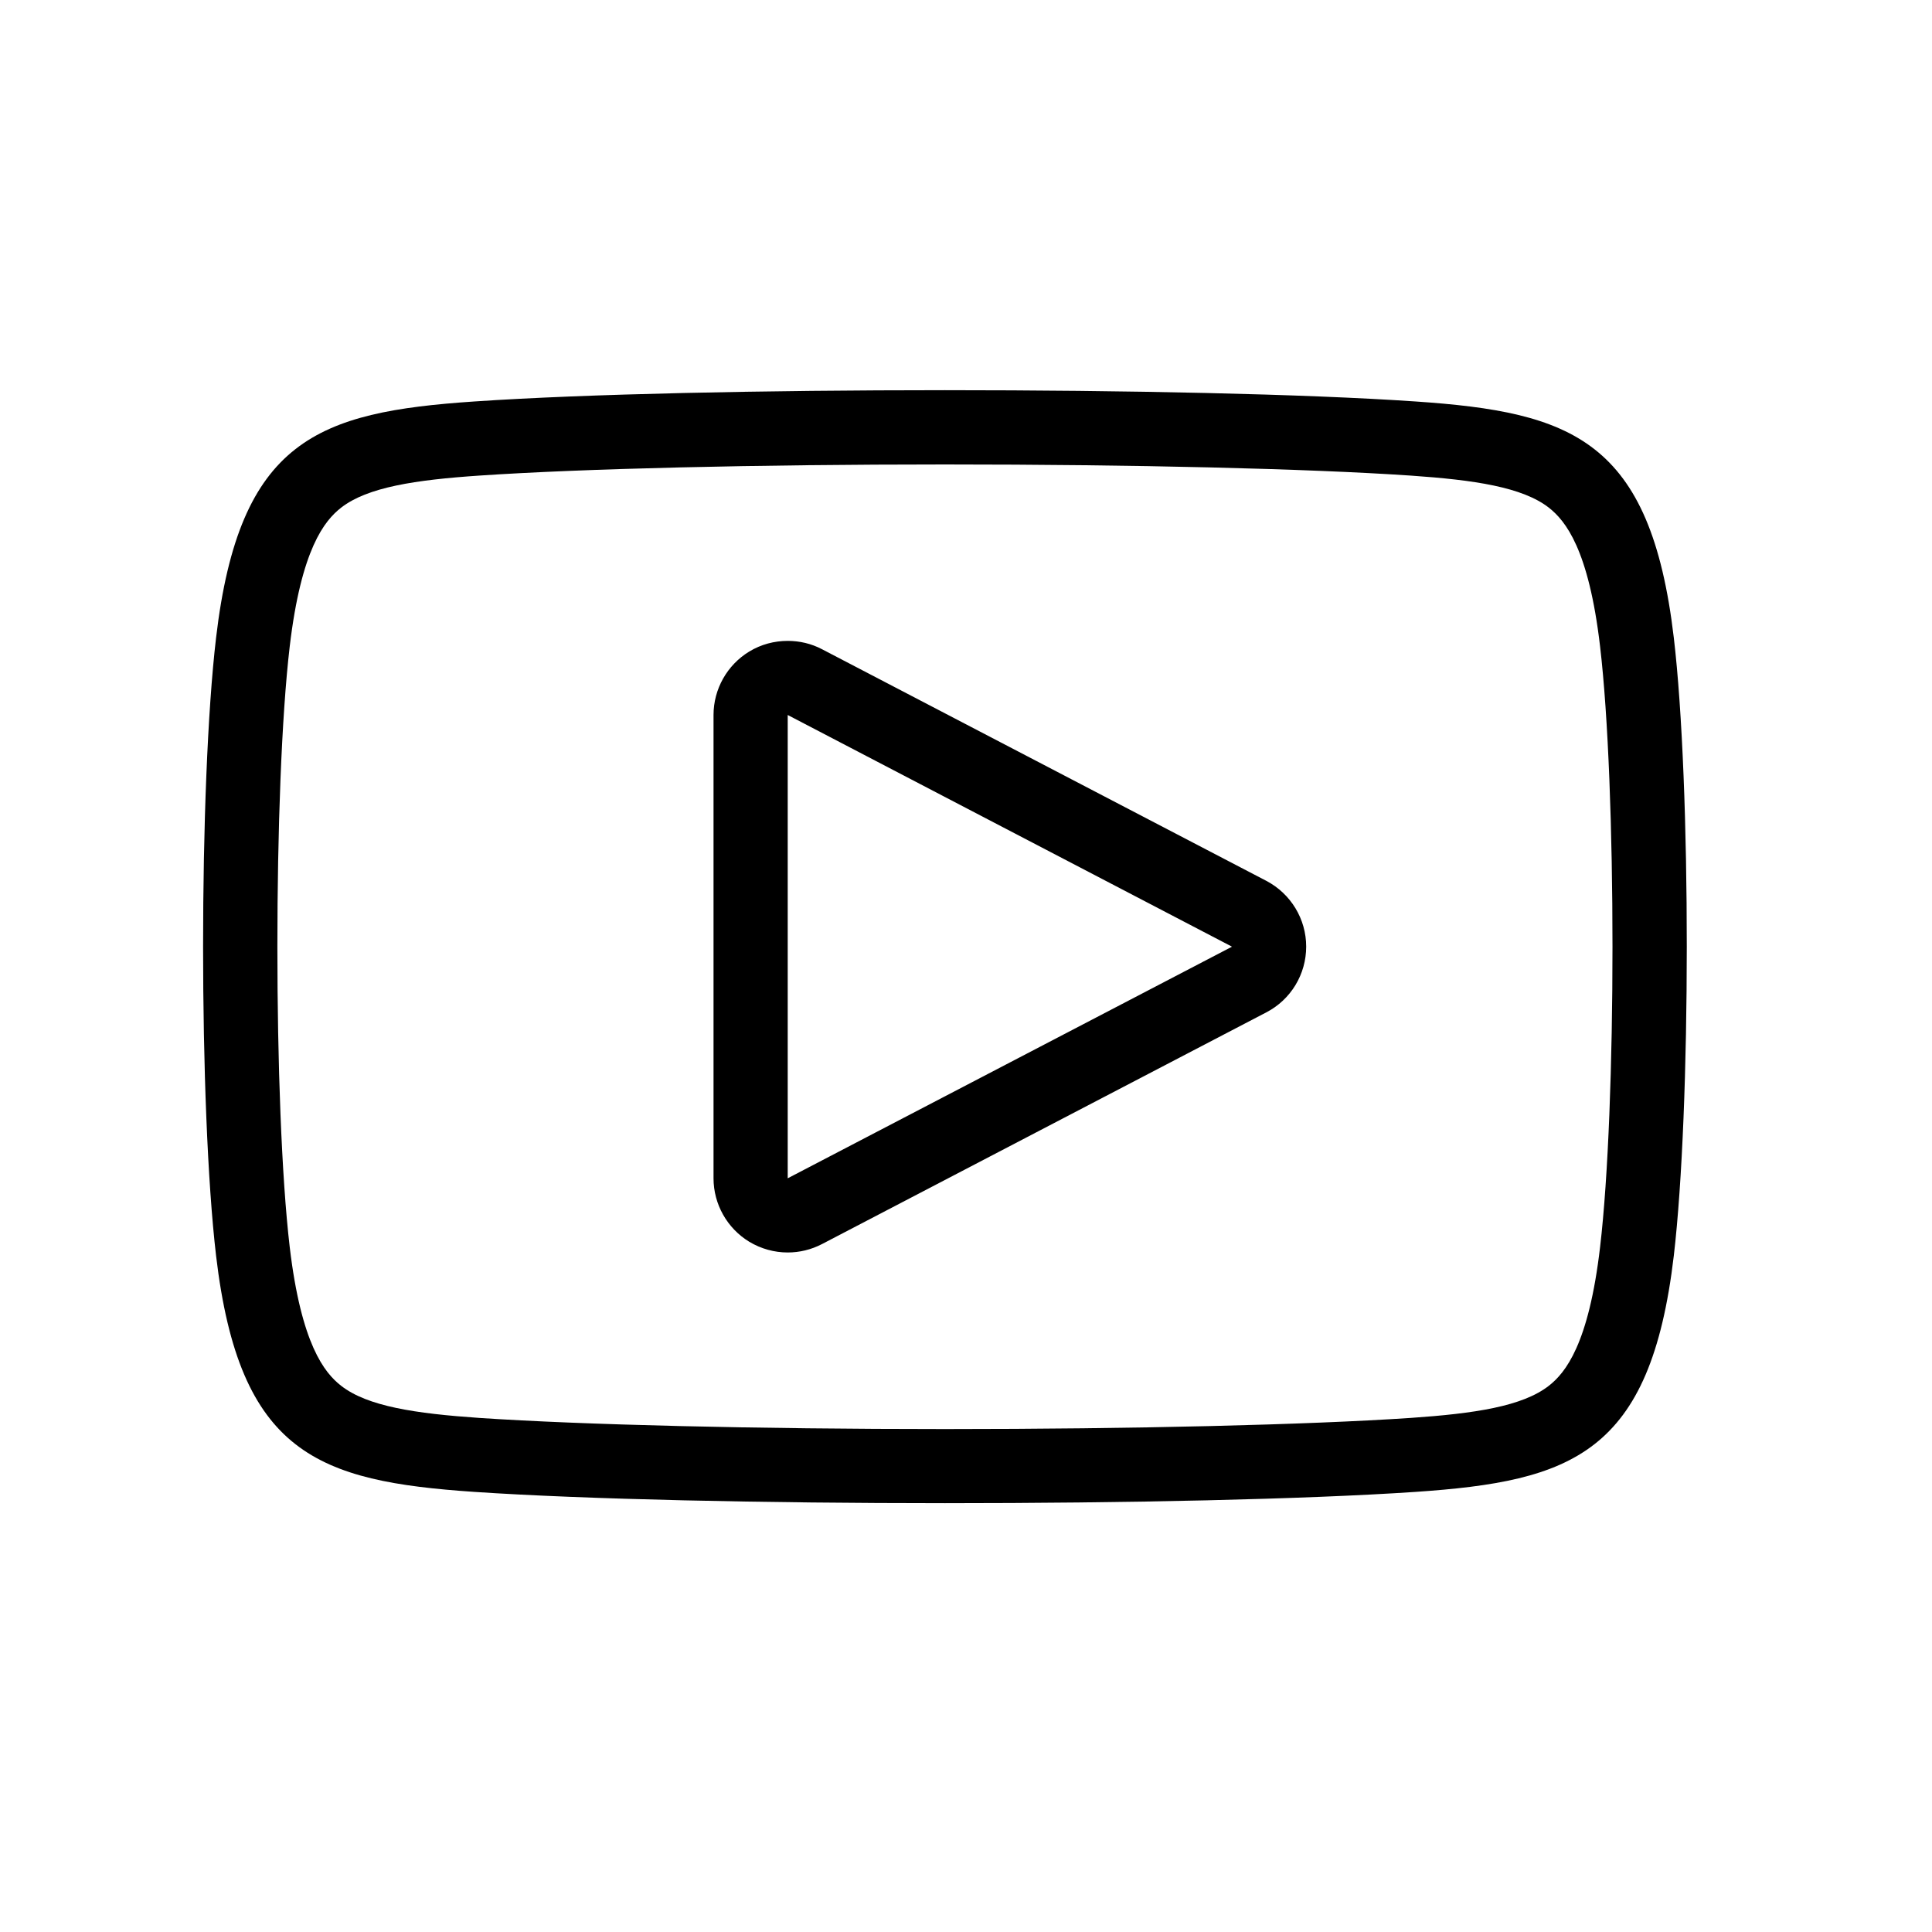<svg width="25" height="25" viewBox="0 0 25 25" fill="none" xmlns="http://www.w3.org/2000/svg">
<path d="M16.386 11.398L10.637 8.401C10.498 8.328 10.346 8.293 10.193 8.293C10.02 8.293 9.848 8.338 9.695 8.431C9.409 8.605 9.233 8.917 9.233 9.252V15.247C9.233 15.582 9.409 15.894 9.695 16.068C9.848 16.16 10.02 16.207 10.193 16.207C10.345 16.207 10.497 16.171 10.637 16.098L16.386 13.1C16.704 12.935 16.902 12.607 16.902 12.249C16.902 11.893 16.704 11.565 16.386 11.398ZM10.193 15.247V9.252L15.942 12.25L10.193 15.247ZM21.659 8.252C21.357 5.688 20.34 5.333 18.317 5.195C16.879 5.097 14.553 5.049 12.227 5.049C9.902 5.049 7.578 5.097 6.138 5.195C4.114 5.332 3.098 5.687 2.796 8.252C2.572 10.157 2.572 14.338 2.796 16.249C3.098 18.813 4.115 19.167 6.138 19.305C7.577 19.402 9.903 19.451 12.228 19.451C14.553 19.451 16.88 19.402 18.317 19.305C20.34 19.167 21.357 18.814 21.659 16.249C21.882 14.343 21.884 10.162 21.659 8.252ZM20.705 16.137C20.558 17.396 20.256 17.764 20.043 17.931C19.701 18.199 19.08 18.291 18.252 18.348C16.921 18.437 14.669 18.492 12.228 18.492C9.787 18.492 7.535 18.437 6.203 18.348C5.377 18.291 4.755 18.199 4.413 17.931C4.199 17.764 3.898 17.395 3.749 16.137C3.536 14.321 3.536 10.179 3.749 8.365C3.898 7.104 4.199 6.738 4.413 6.57C4.755 6.303 5.377 6.21 6.203 6.154C7.535 6.064 9.787 6.01 12.227 6.01C14.669 6.01 16.922 6.064 18.252 6.154C19.08 6.211 19.701 6.303 20.043 6.57C20.256 6.738 20.558 7.105 20.705 8.365C20.919 10.18 20.919 14.32 20.705 16.137Z" fill="black"/>
</svg>
